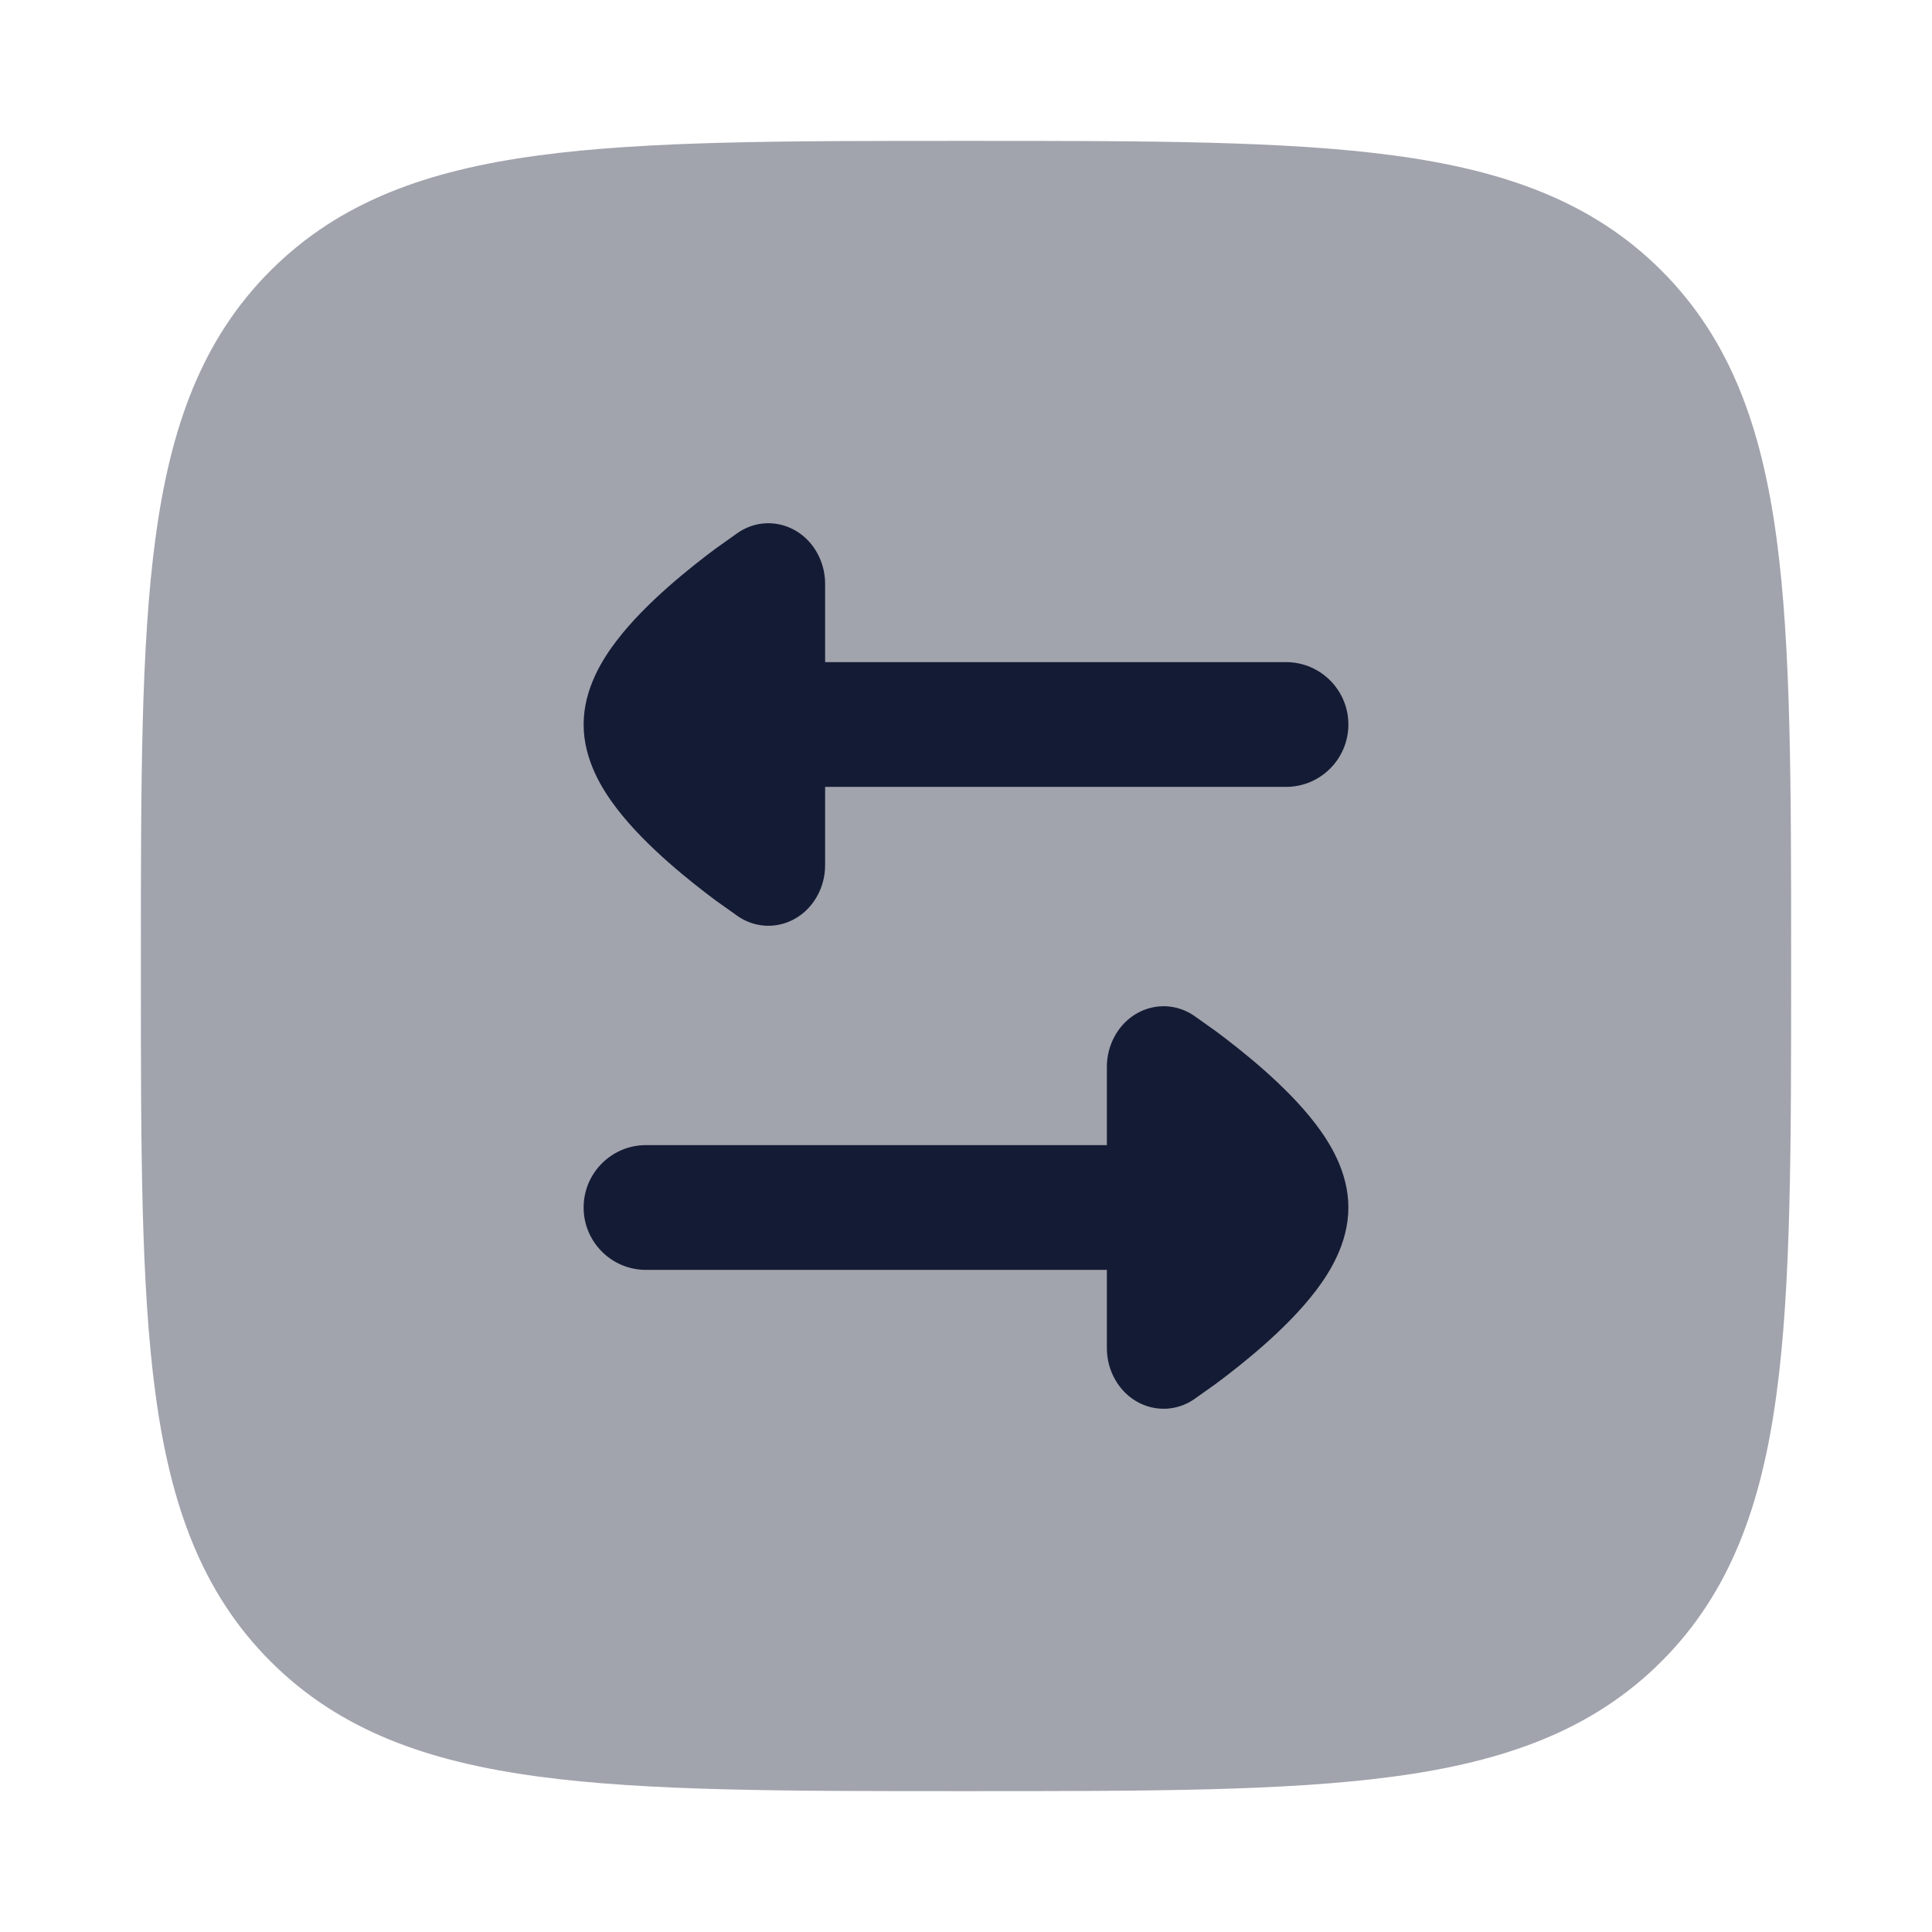 <svg width="24" height="24" viewBox="0 0 24 24" fill="none" xmlns="http://www.w3.org/2000/svg">
<path opacity="0.4" d="M12.057 1.75C14.248 1.75 15.969 1.75 17.312 1.931C18.689 2.116 19.781 2.503 20.639 3.361C21.497 4.219 21.884 5.311 22.069 6.688C22.25 8.031 22.25 9.752 22.25 11.943V11.943V12.057V12.057C22.25 14.248 22.25 15.969 22.069 17.312C21.884 18.689 21.497 19.781 20.639 20.639C19.781 21.497 18.689 21.884 17.312 22.069C15.969 22.25 14.248 22.25 12.057 22.25H12.057H11.943H11.943C9.752 22.25 8.031 22.25 6.688 22.069C5.311 21.884 4.219 21.497 3.361 20.639C2.503 19.781 2.116 18.689 1.931 17.312C1.75 15.969 1.75 14.248 1.75 12.057V11.943C1.75 9.752 1.75 8.031 1.931 6.688C2.116 5.311 2.503 4.219 3.361 3.361C4.219 2.503 5.311 2.116 6.688 1.931C8.031 1.75 9.752 1.75 11.943 1.75H12.057Z" fill="#141B34"/>
<path d="M16.75 9C16.75 8.572 16.403 8.225 15.975 8.225L10.25 8.225L10.25 7.253C10.25 7.116 10.215 6.978 10.142 6.853C9.936 6.501 9.501 6.394 9.171 6.615L8.895 6.811C8.736 6.929 8.52 7.097 8.301 7.29C8.086 7.48 7.847 7.713 7.656 7.964C7.489 8.183 7.25 8.554 7.25 9C7.25 9.447 7.489 9.817 7.656 10.036C7.847 10.287 8.086 10.52 8.301 10.71C8.52 10.903 8.736 11.071 8.895 11.189L9.171 11.385C9.501 11.606 9.936 11.499 10.142 11.147C10.217 11.02 10.251 10.879 10.25 10.74L10.25 9.775L15.975 9.775C16.403 9.775 16.75 9.428 16.75 9Z" fill="#141B34"/>
<path d="M7.25 15C7.25 14.572 7.597 14.225 8.025 14.225L13.75 14.225L13.75 13.252C13.75 13.116 13.785 12.977 13.858 12.853C14.064 12.501 14.499 12.394 14.829 12.615L15.105 12.811C15.264 12.929 15.48 13.097 15.699 13.29C15.914 13.48 16.153 13.713 16.344 13.964C16.511 14.183 16.75 14.553 16.75 15C16.75 15.447 16.511 15.817 16.344 16.036C16.153 16.287 15.914 16.52 15.699 16.71C15.48 16.903 15.264 17.071 15.105 17.189L14.829 17.385C14.499 17.606 14.064 17.499 13.858 17.147C13.783 17.02 13.749 16.879 13.75 16.74L13.75 15.775L8.025 15.775C7.597 15.775 7.25 15.428 7.25 15Z" fill="#141B34"/>
</svg>

